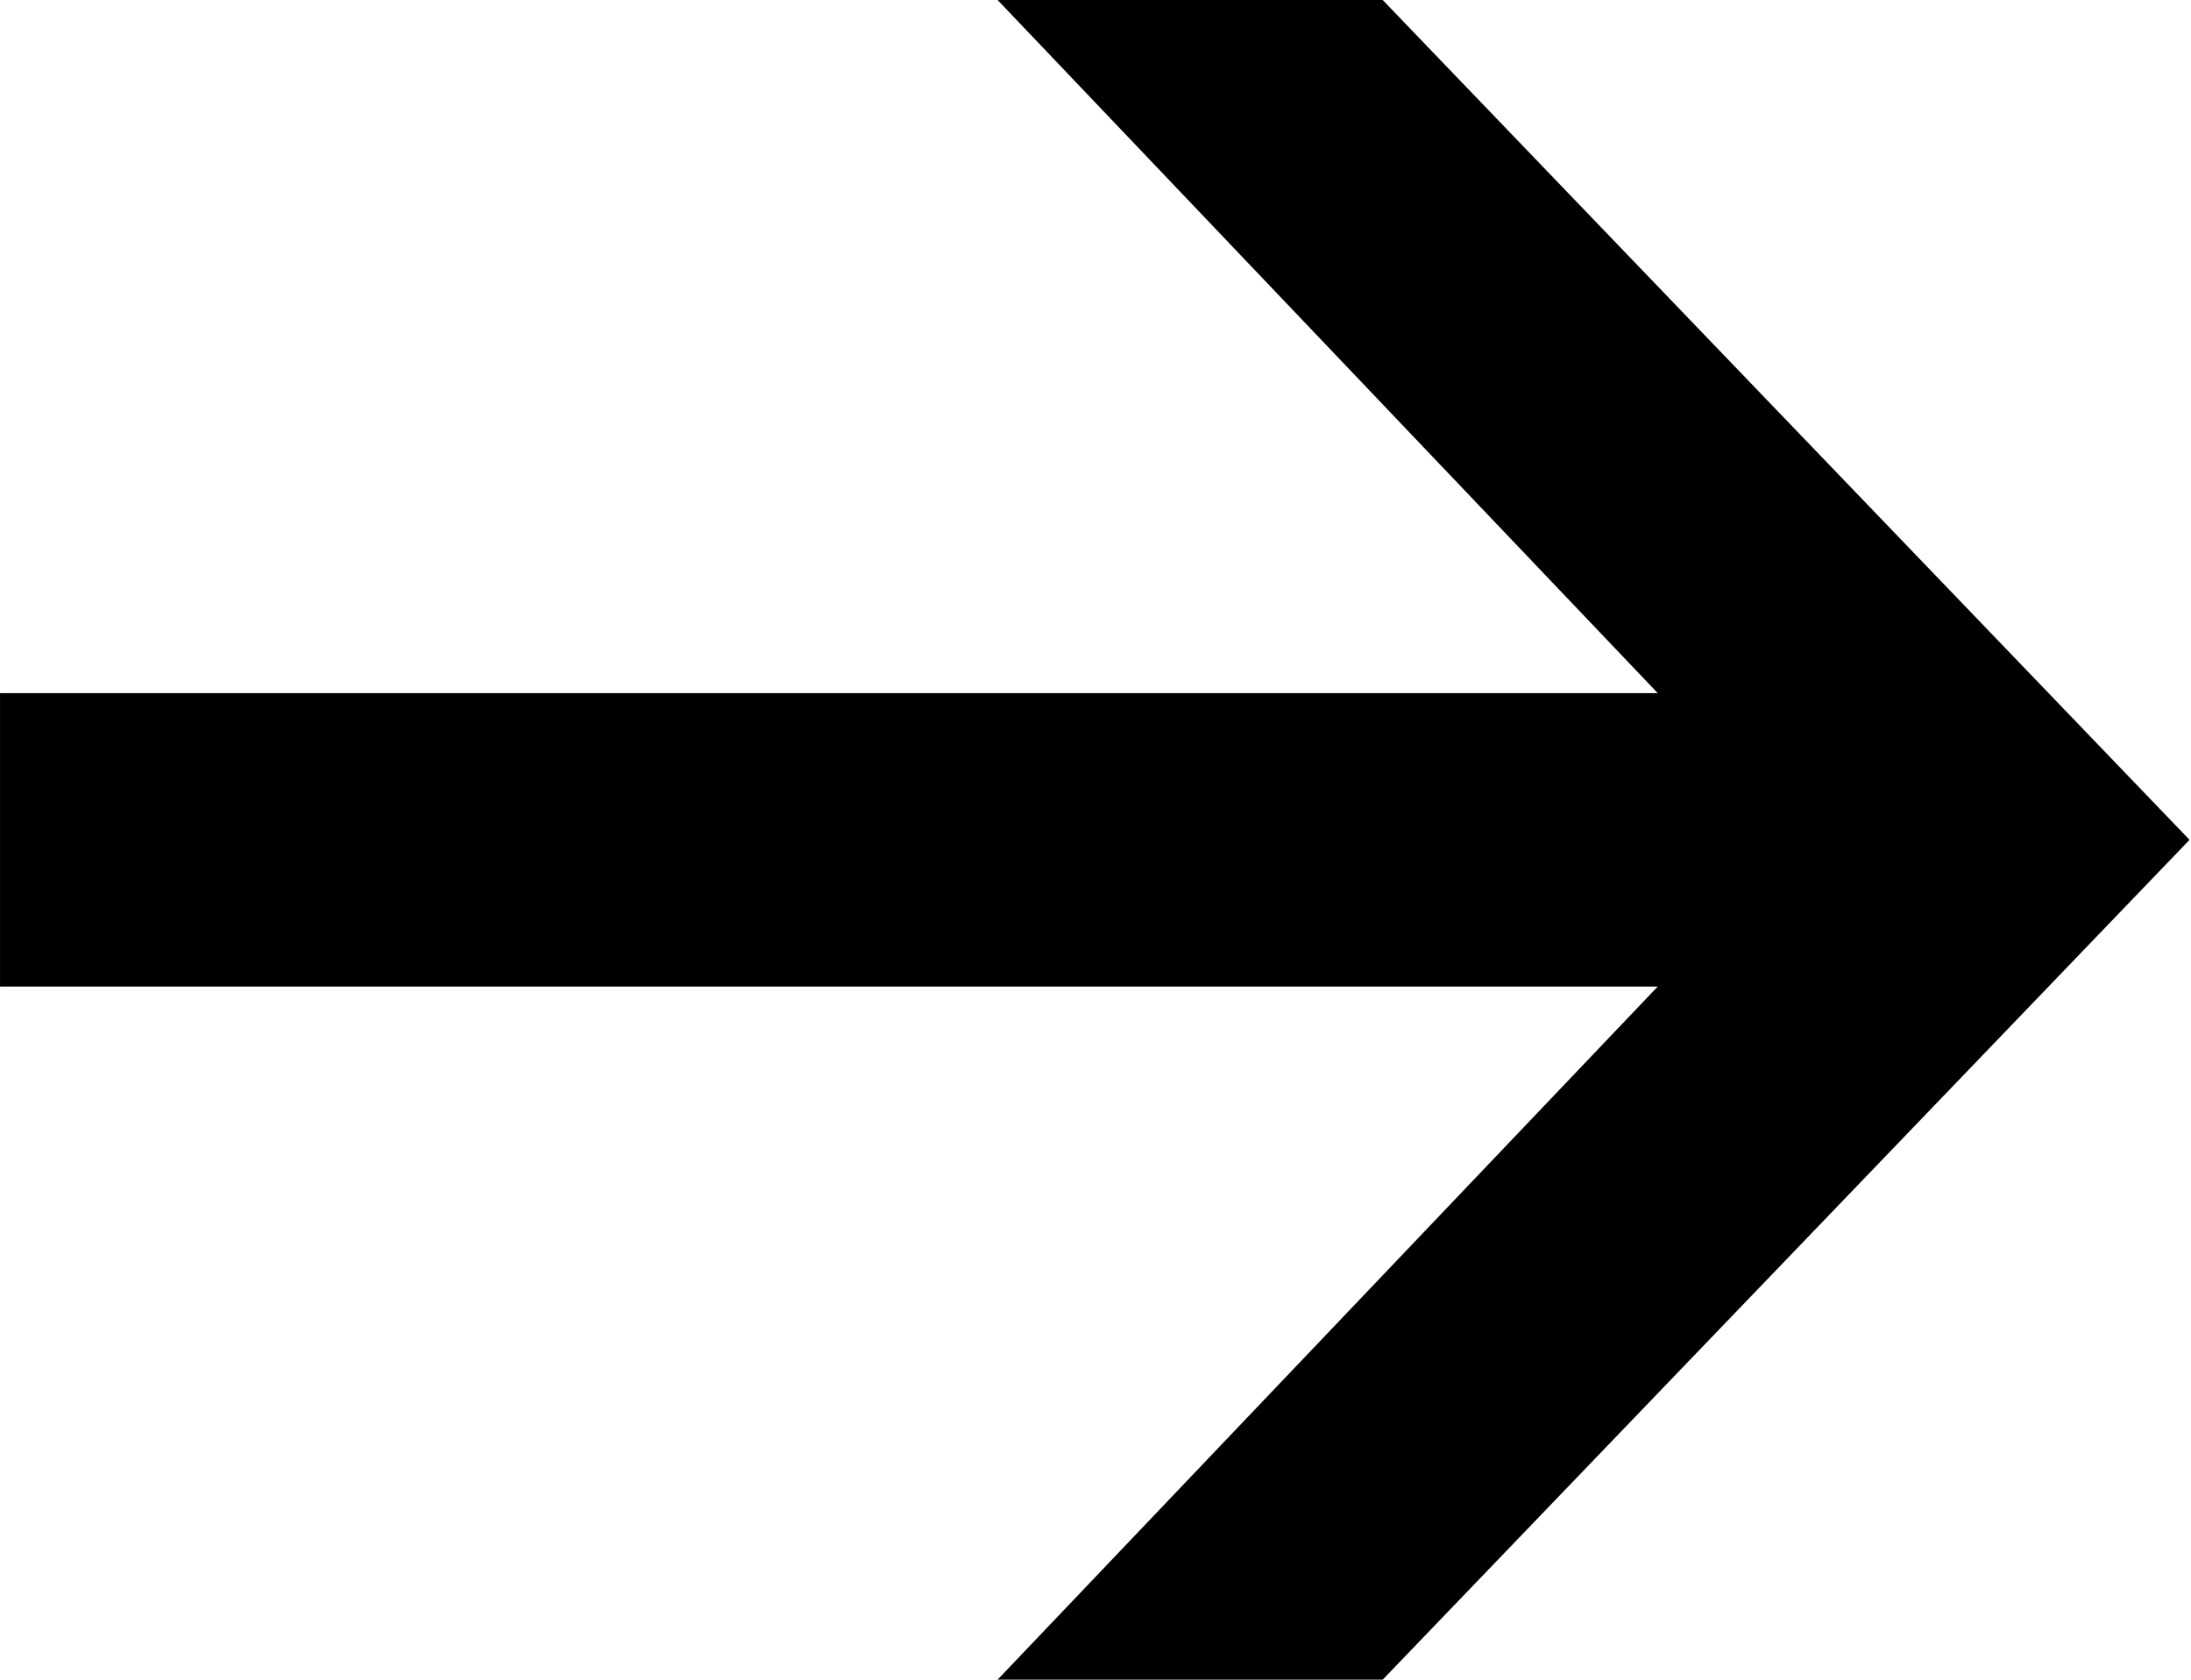 <?xml version="1.0" encoding="UTF-8"?> <svg xmlns="http://www.w3.org/2000/svg" width="120" height="92" viewBox="0 0 120 92" fill="none"> <path d="M119.92 45.999L75.729 91.998H54.637L90.794 54.034H0.001V37.964H90.794L54.637 -8.14149e-06H75.729L119.92 45.999Z" fill="black"></path> </svg> 